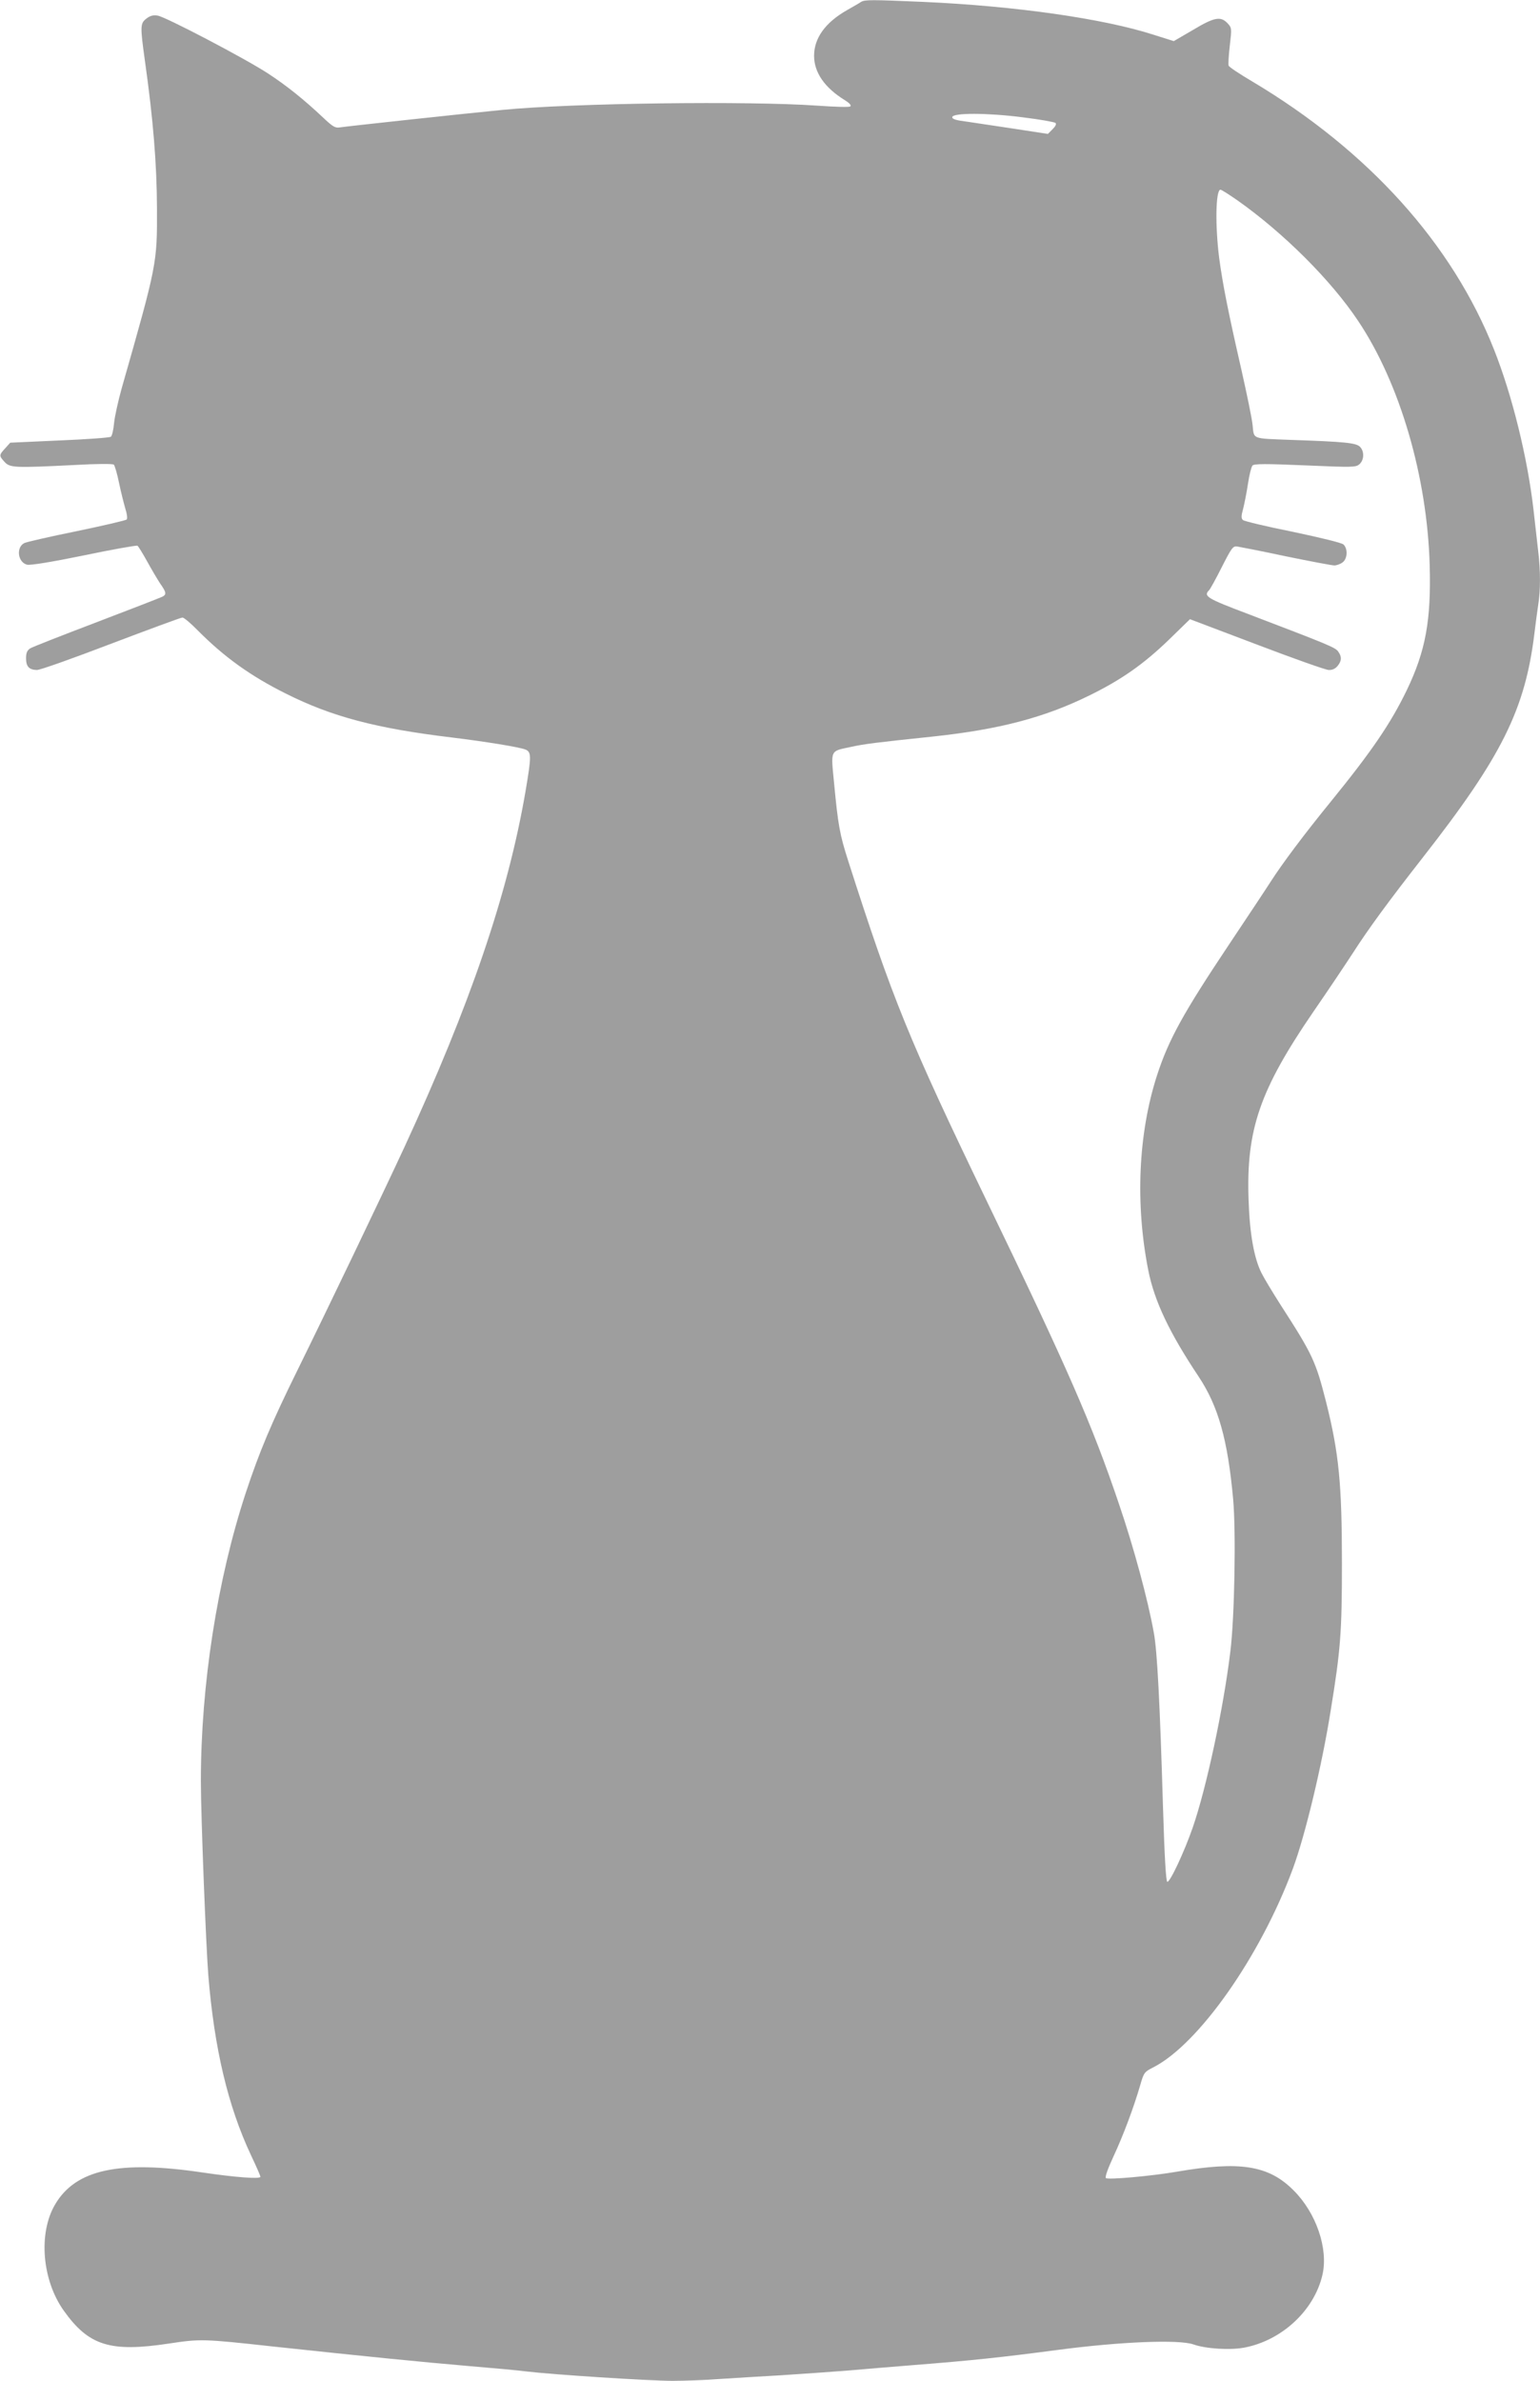 <?xml version="1.0" standalone="no"?>
<!DOCTYPE svg PUBLIC "-//W3C//DTD SVG 20010904//EN"
 "http://www.w3.org/TR/2001/REC-SVG-20010904/DTD/svg10.dtd">
<svg version="1.0" xmlns="http://www.w3.org/2000/svg"
 width="828pt" height="1280pt" viewBox="0 0 828 1280"
 preserveAspectRatio="xMidYMid meet">
<g transform="translate(0,1280) scale(0.1,-0.1)"
fill="#9e9e9e" stroke="none">
<path d="M4630 12790 c-8 -6 -42 -25 -75 -44 -118 -67 -178 -151 -178 -246 0
-90 57 -172 166 -239 23 -14 35 -27 29 -33 -5 -5 -78 -3 -178 4 -370 26 -1320
14 -1694 -23 -196 -19 -845 -89 -873 -94 -25 -4 -38 4 -90 53 -103 97 -195
171 -296 237 -124 81 -550 304 -593 311 -24 4 -40 0 -61 -16 -33 -26 -34 -39
-8 -226 45 -318 64 -556 65 -794 1 -296 1 -299 -189 -965 -20 -71 -39 -158
-42 -192 -3 -35 -11 -67 -17 -71 -6 -5 -130 -14 -276 -20 l-265 -12 -27 -30
c-34 -37 -34 -40 -3 -74 29 -31 54 -32 375 -16 121 7 207 7 212 2 5 -5 18 -49
28 -98 10 -49 26 -111 34 -139 9 -28 12 -53 7 -58 -5 -5 -126 -33 -270 -63
-143 -29 -270 -58 -281 -64 -45 -24 -34 -104 16 -116 17 -4 129 14 305 50 153
32 283 55 288 52 5 -3 28 -41 52 -84 23 -42 55 -96 70 -119 34 -48 35 -59 12
-71 -10 -5 -169 -67 -353 -137 -184 -70 -345 -133 -358 -141 -16 -11 -22 -24
-22 -53 0 -44 16 -62 58 -63 16 -1 195 63 399 141 203 77 376 141 384 141 8 0
46 -32 84 -71 140 -141 283 -244 472 -338 247 -124 485 -187 893 -236 173 -21
359 -51 393 -64 35 -13 35 -34 2 -228 -95 -552 -297 -1144 -651 -1911 -121
-261 -410 -864 -574 -1197 -142 -288 -206 -441 -279 -662 -153 -466 -241
-1032 -241 -1548 0 -188 27 -878 40 -1045 32 -393 106 -704 229 -966 28 -59
51 -111 51 -117 0 -13 -135 -3 -310 23 -450 67 -683 17 -794 -172 -91 -155
-70 -407 47 -571 134 -188 249 -224 562 -177 172 26 186 26 559 -15 513 -55
794 -83 1051 -105 132 -11 276 -24 320 -30 132 -16 652 -50 780 -50 65 0 180
4 255 10 74 5 223 14 330 20 107 7 267 18 355 25 88 8 250 21 360 30 307 24
476 42 770 81 341 45 652 57 731 30 67 -24 199 -32 276 -17 201 39 374 200
418 390 33 140 -33 334 -155 455 -134 135 -289 159 -630 100 -134 -23 -368
-44 -379 -34 -6 6 11 52 41 117 53 114 108 261 143 381 20 70 23 73 70 97 244
124 576 596 751 1068 66 178 156 552 203 847 54 331 61 423 61 795 0 427 -16
592 -85 867 -56 220 -72 255 -245 523 -42 66 -88 142 -102 170 -40 79 -64 210
-70 396 -13 377 61 590 348 1009 78 113 173 255 212 315 84 131 191 277 377
515 424 542 550 795 600 1205 6 50 15 118 20 151 13 79 13 185 0 293 -5 47
-17 147 -25 221 -32 278 -114 613 -212 860 -225 570 -676 1070 -1300 1442 -68
40 -125 78 -127 85 -3 6 0 54 6 107 11 94 11 96 -12 121 -37 39 -71 33 -186
-36 l-103 -60 -108 34 c-269 87 -744 155 -1242 177 -276 12 -311 12 -331 0z
m871 -621 c90 -11 168 -25 174 -30 6 -6 0 -18 -16 -34 l-25 -25 -189 29 c-105
16 -212 32 -240 36 -64 8 -85 14 -85 25 0 24 188 24 381 -1z m1152 -446 c248
-175 503 -429 649 -648 225 -336 372 -839 385 -1316 8 -294 -22 -459 -123
-669 -86 -178 -187 -327 -409 -600 -145 -178 -260 -332 -323 -430 -30 -47
-130 -197 -222 -335 -247 -370 -326 -512 -389 -706 -101 -312 -118 -690 -47
-1049 33 -166 114 -336 270 -570 106 -159 157 -340 186 -658 16 -175 8 -640
-15 -822 -37 -306 -129 -734 -202 -945 -45 -130 -123 -297 -137 -292 -7 2 -15
135 -23 403 -17 565 -31 836 -49 934 -31 176 -109 464 -188 695 -145 429 -275
726 -715 1637 -414 859 -502 1075 -740 1818 -46 143 -55 194 -76 415 -18 187
-24 175 88 199 78 17 137 24 442 56 357 38 600 102 840 220 174 85 293 169
427 298 l116 113 359 -136 c197 -75 371 -137 387 -137 19 -1 36 7 48 22 22 27
23 49 3 77 -15 22 -52 37 -487 203 -220 83 -239 95 -207 127 6 6 37 62 68 124
52 102 60 114 82 111 13 -2 132 -25 263 -53 131 -27 249 -49 260 -49 12 0 32
7 44 16 27 19 30 74 5 97 -11 9 -121 36 -273 68 -140 28 -261 57 -267 63 -10
9 -10 22 1 61 7 28 19 88 26 135 7 47 18 90 24 97 9 10 71 10 283 1 259 -11
273 -11 293 7 25 23 26 69 2 93 -21 21 -80 27 -372 37 -212 8 -197 3 -205 77
-3 35 -31 169 -60 298 -72 315 -101 462 -120 603 -22 173 -19 367 7 367 6 0
46 -26 91 -57z"/>
</g>
</svg>
